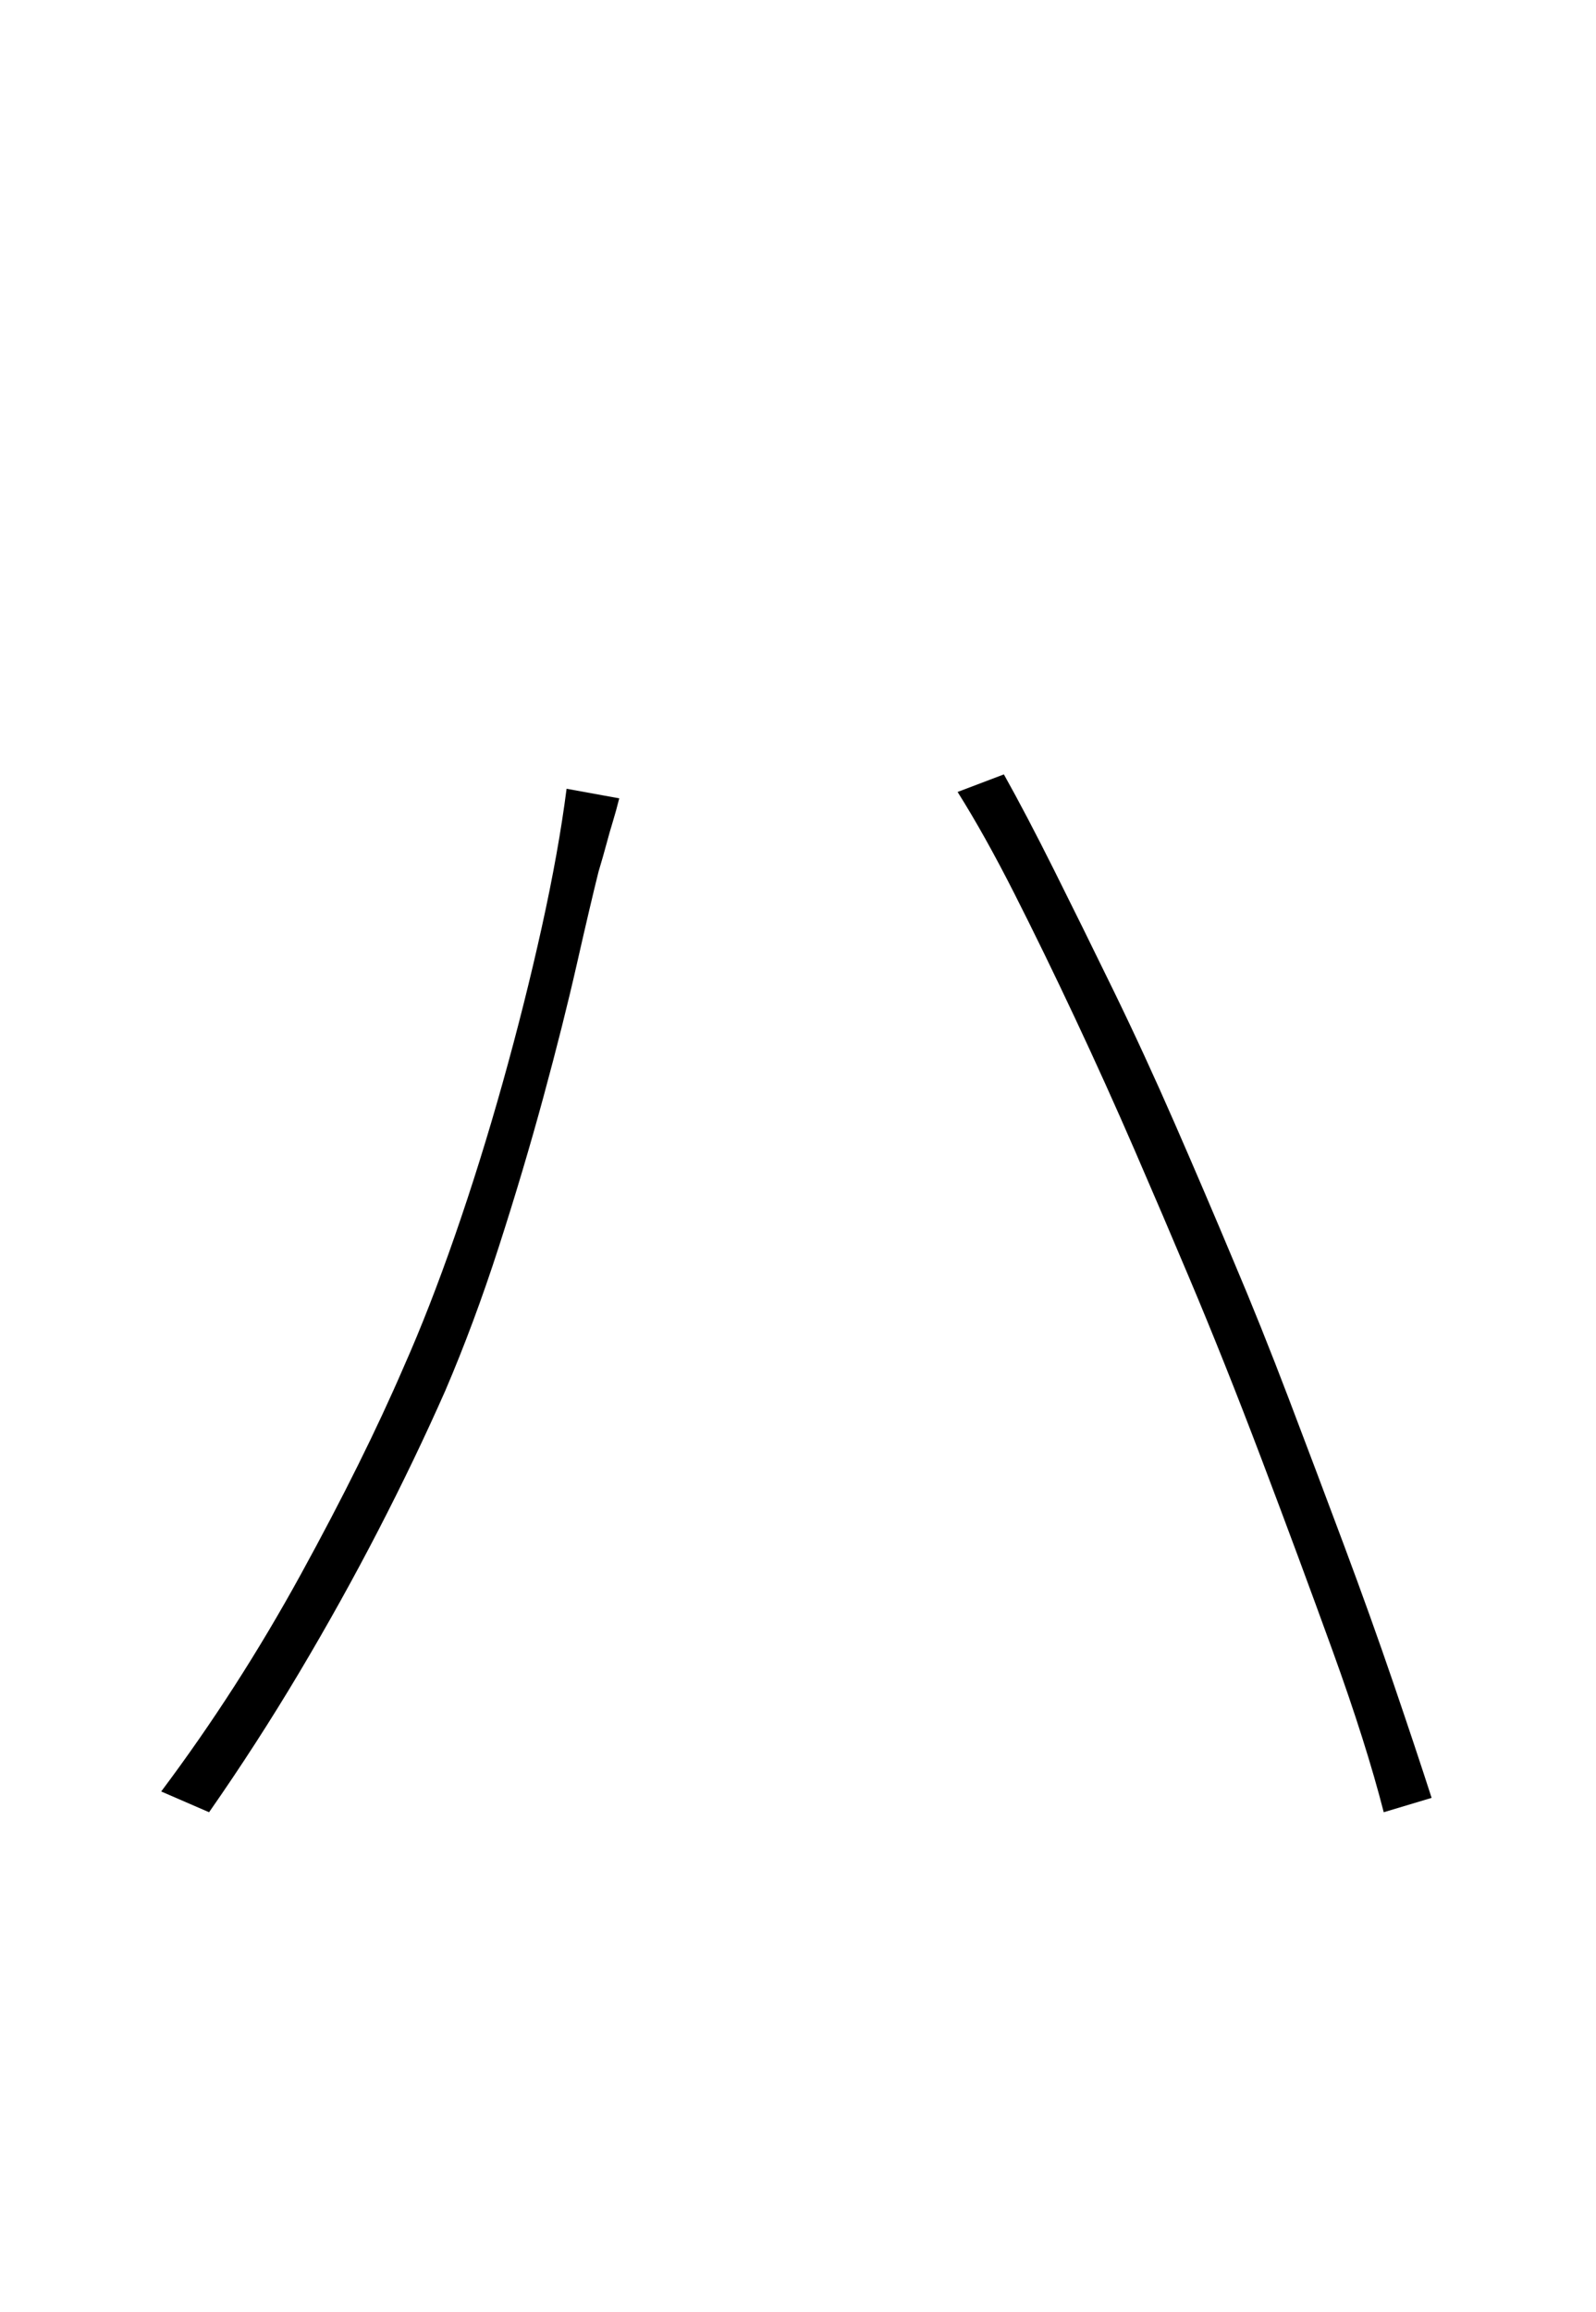 <?xml version="1.0" encoding="UTF-8" standalone="no"?>
<!DOCTYPE svg PUBLIC "-//W3C//DTD SVG 1.1//EN" "http://www.w3.org/Graphics/SVG/1.1/DTD/svg11.dtd">
 <svg xmlns="http://www.w3.org/2000/svg" xmlns:xlink="http://www.w3.org/1999/xlink" width="200" height="289.6"><path fill="black" d="M50.60 171.20L50.60 171.20Q53.80 164 57 154.80Q60.20 145.60 63 135.60Q65.80 125.60 67.90 116.10Q70 106.60 71 98.80L71 98.80L77.60 100Q77.20 101.60 76.80 102.90Q76.40 104.20 76 105.70Q75.60 107.20 75 109.20L75 109.20Q74 113.20 72.30 120.70Q70.60 128.20 68.10 137.40Q65.60 146.60 62.50 156.20Q59.40 165.80 55.80 174.20L55.80 174.20Q52 182.80 47.40 191.70Q42.80 200.60 37.50 209.50Q32.20 218.40 26.20 227L26.20 227L20.20 224.40Q29.80 211.60 37.70 197.20Q45.60 182.80 50.60 171.20ZM149 160L149 160Q145.80 152.40 142.20 144.10Q138.60 135.80 134.70 127.50Q130.80 119.20 127.10 111.90Q123.40 104.60 120 99.20L120 99.20L125.80 97Q128.60 102 132.10 109Q135.60 116 139.50 124Q143.40 132 147.20 140.70Q151 149.40 154.60 158L154.60 158Q158 166 161.50 175.20Q165 184.40 168.40 193.50Q171.80 202.60 174.60 210.80Q177.40 219 179.40 225.20L179.40 225.20L173.40 227Q171.20 218.40 167 206.80Q162.80 195.20 158.10 182.80Q153.40 170.40 149 160Z"/></svg>